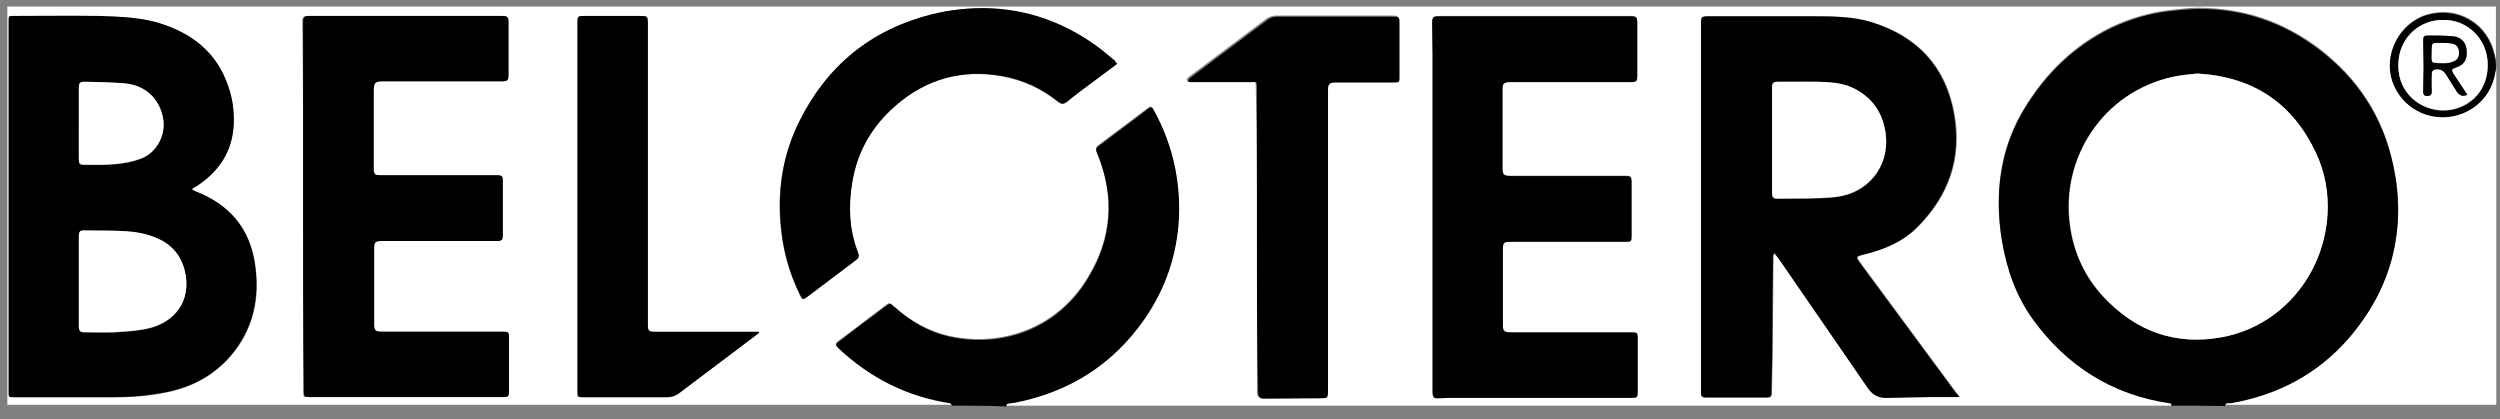 <?xml version="1.0" encoding="utf-8"?>
<!-- Generator: Adobe Illustrator 24.2.1, SVG Export Plug-In . SVG Version: 6.00 Build 0)  -->
<svg version="1.1" id="Шар_1" xmlns="http://www.w3.org/2000/svg" xmlns:xlink="http://www.w3.org/1999/xlink" x="0px" y="0px"
	 viewBox="0 0 612 102.6" style="enable-background:new 0 0 612 102.6;" xml:space="preserve">
<rect x="0" y="0" width="612" height="102.6" fill="#808080" stroke="none"/>
<style type="text/css">
	.st0{fill:#FFFFFF;}
</style>
<g>
	<g>
		<path class="st0" d="M531.5,99.3c-95.1,0-190.2,0-285.3,0c0.1-0.2,0.2-0.5,0.3-0.6c0.6-0.1,1.2-0.2,1.8-0.3
			c13.4-2.6,24-9.2,31.8-20.5c5.1-7.4,7.9-15.5,8.4-24.5c0.2-4.1-0.1-8.2-0.9-12.3c-1-5.1-2.8-9.8-5.3-14.4
			c-0.3-0.6-0.7-0.8-1.3-0.3c-4,3-8.1,6.1-12.1,9.1c-0.6,0.4-0.7,0.9-0.5,1.6c0.4,1,0.7,1.9,1.1,2.9c1.7,5,2.3,10,1.5,15.2
			c-0.7,4.9-2.6,9.4-5.3,13.6c-7.7,12-21.2,16.1-33.4,13.4c-5.1-1.2-9.5-3.7-13.4-7.2c-1.1-1-1.2-1-2.1-0.3
			c-3.8,2.9-7.7,5.8-11.5,8.7c-0.9,0.7-0.9,1-0.1,1.7c7.7,7.3,16.7,11.8,27.2,13.4c0.2,0,0.4,0.4,0.6,0.6c-77.1,0-154.2,0-231.2,0
			c0-32.5,0-65,0-97.5c203.1,0,406.1,0,609.2,0c0,4.3,0,8.6,0,12.9c-0.1-0.4-0.2-0.9-0.3-1.3c-1.6-7.1-8.1-11.4-15.3-10
			c-6.9,1.3-11.5,8.5-10,15.3c1.3,5.7,6.5,10.2,13.1,10c5.8-0.1,10.9-4.2,12.2-9.9c0.1-0.6,0.3-1.2,0.4-1.9c0,27.5,0,54.9,0,82.4
			c-22.1,0-44.3,0-66.4,0c0.1-1,1-0.7,1.5-0.7c11.4-2,21-7.1,28.7-15.8c7.3-8.3,11.5-17.9,12.1-29c0.3-4.6-0.2-9.1-1.2-13.6
			c-2.5-11.6-8.6-20.9-18-28.1c-8.8-6.7-18.7-10-29.7-10c-2.2,0-4.4,0.3-6.6,0.5c-5.1,0.6-10,2-14.7,4.2
			c-9.2,4.5-16.2,11.4-21.4,20.1c-3.6,6-5.6,12.5-6,19.5c-0.3,4.2-0.1,8.4,0.7,12.6c1.2,7,3.5,13.5,7.7,19.3
			c8.3,11.3,19.3,18.2,33.1,20.3C531.3,98.7,531.7,98.8,531.5,99.3z M46.9,46.3c0.5-0.4,0.8-0.6,1.1-0.8c6.6-4.2,9.7-10.1,9.1-17.9
			c-0.2-3.6-1.2-6.9-2.8-10.1C51.2,11.6,46.2,8.1,40,6c-5.1-1.7-10.4-1.9-15.7-2c-7-0.1-14,0-20.9,0c-1.2,0-1.2,0-1.2,1.2
			c0,30.3,0,60.6,0,90.9c0,1.2,0,1.2,1.2,1.2c8.2,0,16.5,0,24.7,0c4.4,0,8.8-0.4,13.1-1.3c6.1-1.3,11.3-4.2,15.4-8.9
			c5.5-6.5,7.1-14.1,5.9-22.3C61.2,56,56.2,50.1,48,46.9C47.7,46.8,47.4,46.6,46.9,46.3z M479.7,97.2c-0.3-0.4-0.5-0.8-0.7-1
			c-7.8-10.6-15.6-21.1-23.4-31.7c-1.2-1.6-1.2-1.7,0.8-2.2c4.9-1.2,9.5-3.1,13.2-6.8c7.6-7.7,10.8-16.9,8.9-27.6
			c-2.1-11.7-9.1-19.1-20.3-22.5C453.7,4,449.1,4,444.5,4c-8.7,0-17.4,0-26.1,0c-1.7,0-1.8,0.1-1.8,1.8c0,30,0,59.9,0,89.9
			c0,0.2,0,0.4,0,0.6c0,0.7,0.3,1,1,1c5.1,0,10.1,0,15.2,0c0.7,0,1-0.3,1-1c0-3.2,0.1-6.3,0.2-9.5c0-4.9,0-9.7,0.1-14.6
			c0-3.2,0-6.3,0.1-9.5c0-0.2,0.1-0.4,0.3-0.8c0.4,0.6,0.8,1,1.1,1.4c7.3,10.6,14.7,21.1,21.9,31.8c1.2,1.7,2.7,2.3,4.7,2.3
			c3.6-0.1,7.2-0.1,10.8-0.2C475.1,97.2,477.3,97.2,479.7,97.2z M74.2,50.7c0,15,0,30.1,0,45.1c0,1.3,0.1,1.4,1.3,1.4
			c15.9,0,31.7,0,47.6,0c1.2,0,1.3-0.2,1.3-1.4c0-4.3,0-8.6,0-12.9c0-1.7,0-1.7-1.7-1.7c-9.8,0-19.6,0-29.3,0c-1.6,0-2-0.3-2-1.9
			c0-6.2,0-12.3,0-18.5c0-1.5,0.3-1.8,1.8-1.8c9.4,0,18.8,0,28.1,0c1.4,0,1.6-0.2,1.6-1.6c0-4.3,0-8.7,0-13c0-1.4-0.2-1.5-1.6-1.5
			c-9.4,0-18.8,0-28.2,0c-1.6,0-1.8-0.2-1.8-1.8c0-6.4,0-12.7,0-19.1c0-1.7,0.4-2.1,2.1-2.1c9.8,0,19.6,0,29.3,0
			c1.3,0,1.6-0.2,1.6-1.5c0-4.3,0-8.5,0-12.8c0-1.6-0.2-1.7-1.8-1.7c-15.5,0-31.1,0-46.6,0c-1.8,0-1.9,0.1-1.9,1.9
			C74.2,20.8,74.2,35.7,74.2,50.7z M350.7,54.3c0,13.9,0,27.8,0,41.6c0,1.3,0.3,1.5,1.6,1.5c0.8,0,1.6-0.1,2.4-0.1
			c14.9,0,29.8,0,44.7,0c1.4,0,1.5-0.1,1.5-1.5c0-4.2,0-8.5,0-12.7c0-1.7,0-1.8-1.8-1.8c-9.8,0-19.6,0-29.3,0
			c-1.5,0-1.9-0.3-1.9-1.8c0-6.2,0-12.4,0-18.6c0-1.6,0.3-1.8,1.8-1.8c9.5,0,18.9,0,28.4,0c1.2,0,1.3-0.2,1.3-1.3
			c0-4.4,0-8.8,0-13.2c0-1.4-0.1-1.6-1.6-1.6c-9.3,0-18.7,0-28,0c-1.7,0-2-0.3-2-2c0-6.3,0-12.7,0-19c0-1.7,0.3-2,2-2
			c9.8,0,19.7,0,29.5,0c1.3,0,1.5-0.2,1.5-1.5c0-4.3,0-8.6,0-12.9c0-1.5-0.2-1.7-1.7-1.7c-15.6,0-31.1,0-46.7,0
			c-1.6,0-1.8,0.2-1.8,1.8c0,2.7,0.1,5.3,0.1,8C350.7,27.3,350.7,40.8,350.7,54.3z M307.7,58.4C307.7,58.4,307.7,58.4,307.7,58.4
			c0,12.4,0,24.9,0,37.3c0,1.4,0.4,1.6,1.6,1.6c4.5,0,9.1-0.1,13.6-0.1c1.9,0,2,0,1.9-1.9c0-24.5,0-48.9,0-73.4c0-1.7,0.3-2,2-2
			c4.7,0,9.4,0,14.1,0c1.4,0,1.4,0,1.4-1.5c0-4.4,0-8.7,0-13.1c0-1.4-0.1-1.5-1.5-1.5c-9.5,0-18.9,0-28.4,0c-0.8,0-1.7,0.3-2.3,0.7
			c-6.4,4.8-12.8,9.6-19.2,14.4c-0.2,0.2-0.3,0.5-0.5,0.7c0.2,0.1,0.5,0.2,0.7,0.2c5,0,10,0,14.9,0c1.4,0,1.4,0,1.4,1.4
			C307.7,33.8,307.7,46.1,307.7,58.4z M185.8,81.5c0-0.1,0-0.2-0.1-0.2c-0.4,0-0.7,0-1.1,0c-8.1,0-16.2,0-24.3,0
			c-1.6,0-1.8-0.2-1.8-1.8c0-10.4,0-20.8,0-31.1c0-14.2,0-28.5,0-42.7c0-1.5-0.1-1.7-1.7-1.7c-4.6,0-9.2,0-13.8,0
			c-1.6,0-1.7,0.1-1.7,1.6c0,30.1,0,60.1,0,90.2c0,1.5,0,1.5,1.5,1.5c6.8,0,13.6,0,20.4,0c1.2,0,2.1-0.3,3-1
			c4.2-3.2,8.4-6.3,12.6-9.5C181.2,85,183.5,83.3,185.8,81.5z M273.5,15.6c-0.3-0.3-0.4-0.5-0.6-0.6c-1.6-1.3-3.2-2.7-4.9-3.9
			c-7.8-5.6-16.5-8.6-26.2-9c-4.6-0.2-9.3,0.3-13.8,1.5c-14.8,3.8-25.6,12.5-32.4,26.2c-4.2,8.5-5.5,17.5-4.4,26.8
			c0.6,5.5,2.2,10.7,4.6,15.7c0.6,1.2,0.7,1.2,1.8,0.4c3.8-2.9,7.6-5.7,11.4-8.6c1.3-1,1.3-1.1,0.8-2.6c-2-5.4-2.2-10.9-1.3-16.5
			c1.2-7.7,4.9-14,10.7-19.1c7.5-6.5,16.2-9,26-7.2c5.1,0.9,9.7,3,13.8,6.3c0.8,0.6,1.3,0.6,2.1,0c2.2-1.8,4.5-3.5,6.8-5.2
			C269.7,18.4,271.6,17.1,273.5,15.6z"/>
		<path d="M531.5,99.3c0.2-0.6-0.2-0.6-0.6-0.6c-13.9-2.1-24.9-9.1-33.1-20.3c-4.2-5.7-6.5-12.3-7.7-19.3c-0.7-4.2-0.9-8.4-0.7-12.6
			c0.5-6.9,2.4-13.5,6-19.5c5.2-8.7,12.2-15.6,21.4-20.1c4.6-2.2,9.6-3.7,14.7-4.2c2.2-0.2,4.4-0.5,6.6-0.5c11-0.1,20.9,3.3,29.7,10
			c9.4,7.2,15.5,16.5,18,28.1c1,4.5,1.4,9,1.2,13.6c-0.6,11.1-4.9,20.7-12.1,29c-7.6,8.7-17.3,13.8-28.7,15.8
			c-0.5,0.1-1.4-0.3-1.5,0.7C540.2,99.3,535.9,99.3,531.5,99.3z M537.9,18c-1.8,0.2-3.9,0.3-6,0.8c-17.1,3.7-27.6,19.9-25.2,36.5
			c0.9,6.6,3.6,12.4,8.1,17.3c8,8.5,17.8,12.1,29.3,9.9c14.2-2.8,24.7-15.1,25.6-30c0.3-5.2-0.6-10.3-2.8-15
			C561.2,25.3,551.7,18.8,537.9,18z"/>
		<path d="M233.1,99.3c-0.2-0.2-0.3-0.6-0.6-0.6c-10.5-1.6-19.5-6.2-27.2-13.4c-0.8-0.8-0.8-1.1,0.1-1.7c3.8-2.9,7.6-5.8,11.5-8.7
			c0.9-0.7,1-0.7,2.1,0.3c3.9,3.5,8.3,6.1,13.4,7.2c12.2,2.8,25.7-1.4,33.4-13.4c2.7-4.2,4.6-8.7,5.3-13.6
			c0.8-5.2,0.1-10.3-1.5-15.2c-0.3-1-0.7-2-1.1-2.9c-0.3-0.7-0.1-1.2,0.5-1.6c4-3,8.1-6,12.1-9.1c0.6-0.5,1-0.3,1.3,0.3
			c2.5,4.5,4.3,9.3,5.3,14.4c0.8,4.1,1.1,8.1,0.9,12.3c-0.5,8.9-3.3,17.1-8.4,24.5c-7.8,11.2-18.5,17.9-31.8,20.5
			c-0.6,0.1-1.2,0.1-1.8,0.3c-0.2,0-0.2,0.4-0.3,0.6C241.8,99.3,237.4,99.3,233.1,99.3z"/>
		<path d="M611,16.9c-0.1,0.6-0.3,1.2-0.4,1.9c-1.3,5.7-6.3,9.7-12.2,9.9c-6.6,0.2-11.8-4.3-13.1-10c-1.5-6.8,3.1-14,10-15.3
			c7.2-1.4,13.7,2.9,15.3,10c0.1,0.4,0.2,0.9,0.3,1.3C611,15.5,611,16.2,611,16.9z M598.1,4.9c-5.3-0.2-11,4-11,11.2
			c0,6.8,5.5,11,11,11c5.6,0,11-4.2,10.9-11.1C609,9.1,603.5,4.7,598.1,4.9z"/>
		<path d="M46.9,46.3c0.5,0.3,0.8,0.5,1.1,0.6c8.2,3.2,13.2,9.1,14.4,17.8c1.2,8.2-0.4,15.8-5.9,22.3c-4.1,4.8-9.3,7.6-15.4,8.9
			c-4.3,0.9-8.7,1.3-13.1,1.3c-8.2,0-16.5,0-24.7,0c-1.2,0-1.2,0-1.2-1.2c0-30.3,0-60.6,0-90.9c0-1.2,0-1.2,1.2-1.2
			c7,0,14-0.1,20.9,0C29.5,4.1,34.9,4.2,40,6c6.2,2.1,11.3,5.7,14.4,11.6c1.6,3.2,2.6,6.5,2.8,10.1c0.5,7.8-2.6,13.7-9.1,17.9
			C47.7,45.8,47.4,46,46.9,46.3z M19.3,68.9c0,3.7,0,7.3,0,11c0,1.2,0.3,1.5,1.5,1.5c2.4,0,4.9,0.1,7.3,0c2.7-0.2,5.4-0.3,8-0.9
			c5.6-1.2,10.4-5.6,9.4-12.8c-0.6-3.9-2.4-6.9-6-8.8c-2.7-1.4-5.6-2-8.6-2.2c-3.3-0.2-6.6-0.1-9.9-0.2c-1.4,0-1.7,0.2-1.7,1.6
			C19.3,61.6,19.3,65.2,19.3,68.9z M19.3,30.2c0,2.9,0,5.8,0,8.7c0,1.3,0.2,1.6,1.5,1.5c2.6,0,5.2,0.1,7.8-0.2c2-0.2,4-0.6,5.9-1.3
			c4-1.5,6.2-5.9,5.4-10c-0.9-4.7-4.4-8-9.4-8.4c-3.3-0.3-6.6-0.3-9.8-0.4c-1.2,0-1.4,0.3-1.4,1.5C19.3,24.4,19.3,27.3,19.3,30.2z"
			/>
		<path d="M479.7,97.2c-2.4,0-4.6,0-6.9,0c-3.6,0-7.2,0.1-10.8,0.2c-2,0.1-3.5-0.6-4.7-2.3c-7.3-10.6-14.6-21.2-21.9-31.8
			c-0.3-0.4-0.6-0.8-1.1-1.4c-0.2,0.4-0.3,0.6-0.3,0.8c0,3.2,0,6.3-0.1,9.5c0,4.9,0,9.7-0.1,14.6c0,3.2-0.1,6.3-0.2,9.5
			c0,0.7-0.3,1-1,1c-5.1,0-10.1,0-15.2,0c-0.7,0-1-0.3-1-1c0-0.2,0-0.4,0-0.6c0-30,0-59.9,0-89.9c0-1.7,0.1-1.8,1.8-1.8
			c8.7,0,17.4,0,26.1,0c4.6,0,9.2,0.1,13.7,1.4c11.2,3.5,18.2,10.8,20.3,22.5c1.9,10.8-1.3,19.9-8.9,27.6c-3.6,3.7-8.2,5.6-13.2,6.8
			c-2,0.5-2,0.5-0.8,2.2c7.8,10.6,15.6,21.1,23.4,31.7C479.2,96.5,479.4,96.8,479.7,97.2z M433.8,34.3
			C433.8,34.3,433.8,34.3,433.8,34.3c0,1.4,0,2.9,0,4.3c0,2.9,0,5.8,0,8.7c0,0.7,0.1,1.4,1.1,1.4c4.8-0.1,9.7,0.1,14.4-0.4
			c8-0.8,13.4-7.5,12.3-15.6c-0.7-5-3.2-8.6-7.6-10.9c-2.9-1.5-6.1-1.6-9.2-1.7c-3.2-0.1-6.3,0-9.5,0c-1.2,0-1.5,0.3-1.5,1.5
			C433.8,25.8,433.8,30.1,433.8,34.3z"/>
		<path d="M74.2,50.7c0-15,0-29.9,0-44.9c0-1.7,0.1-1.9,1.9-1.9c15.5,0,31.1,0,46.6,0c1.6,0,1.8,0.2,1.8,1.7c0,4.3,0,8.5,0,12.8
			c0,1.3-0.3,1.5-1.6,1.5c-9.8,0-19.6,0-29.3,0c-1.7,0-2.1,0.4-2.1,2.1c0,6.4,0,12.7,0,19.1c0,1.6,0.2,1.8,1.8,1.8
			c9.4,0,18.8,0,28.2,0c1.4,0,1.6,0.1,1.6,1.5c0,4.3,0,8.7,0,13c0,1.4-0.2,1.6-1.6,1.6c-9.4,0-18.8,0-28.1,0c-1.5,0-1.8,0.3-1.8,1.8
			c0,6.2,0,12.3,0,18.5c0,1.6,0.3,1.9,2,1.9c9.8,0,19.6,0,29.3,0c1.7,0,1.7,0,1.7,1.7c0,4.3,0,8.6,0,12.9c0,1.2-0.1,1.4-1.3,1.4
			c-15.9,0-31.7,0-47.6,0c-1.2,0-1.3-0.1-1.3-1.4C74.2,80.8,74.2,65.7,74.2,50.7z"/>
		<path d="M350.7,54.3c0-13.5,0-27,0-40.5c0-2.7-0.1-5.3-0.1-8c0-1.6,0.2-1.8,1.8-1.8c15.6,0,31.1,0,46.7,0c1.5,0,1.7,0.2,1.7,1.7
			c0,4.3,0,8.6,0,12.9c0,1.3-0.2,1.5-1.5,1.5c-9.8,0-19.7,0-29.5,0c-1.7,0-2,0.3-2,2c0,6.3,0,12.7,0,19c0,1.7,0.3,2,2,2
			c9.3,0,18.7,0,28,0c1.4,0,1.6,0.2,1.6,1.6c0,4.4,0,8.8,0,13.2c0,1.2-0.1,1.3-1.3,1.3c-9.5,0-18.9,0-28.4,0c-1.6,0-1.8,0.3-1.8,1.8
			c0,6.2,0,12.4,0,18.6c0,1.5,0.3,1.8,1.9,1.8c9.8,0,19.6,0,29.3,0c1.8,0,1.8,0,1.8,1.8c0,4.2,0,8.5,0,12.7c0,1.4-0.1,1.5-1.5,1.5
			c-14.9,0-29.8,0-44.7,0c-0.8,0-1.6,0.1-2.4,0.1c-1.3,0.1-1.6-0.2-1.6-1.5C350.7,82,350.7,68.2,350.7,54.3z"/>
		<path d="M307.7,58.4c0-12.3,0-24.6,0-36.9c0-1.4,0-1.5-1.4-1.4c-5,0-10,0-14.9,0c-0.2,0-0.5-0.1-0.7-0.2c0.2-0.2,0.3-0.5,0.5-0.7
			c6.4-4.8,12.7-9.6,19.2-14.4c0.6-0.5,1.5-0.7,2.3-0.7c9.5,0,18.9,0,28.4,0c1.4,0,1.5,0.1,1.5,1.5c0,4.4,0,8.7,0,13.1
			c0,1.4,0,1.5-1.4,1.5c-4.7,0-9.4,0-14.1,0c-1.7,0-2,0.3-2,2c0,24.5,0,48.9,0,73.4c0,1.9-0.1,1.9-1.9,1.9c-4.5,0-9.1,0.1-13.6,0.1
			c-1.3,0-1.6-0.3-1.6-1.6C307.7,83.3,307.7,70.8,307.7,58.4C307.7,58.4,307.7,58.4,307.7,58.4z"/>
		<path d="M185.8,81.5c-2.3,1.7-4.6,3.5-6.9,5.2c-4.2,3.2-8.4,6.3-12.6,9.5c-0.9,0.7-1.9,1-3,1c-6.8,0-13.6,0-20.4,0
			c-1.5,0-1.5,0-1.5-1.5c0-30.1,0-60.1,0-90.2c0-1.6,0.1-1.6,1.7-1.6c4.6,0,9.2,0,13.8,0c1.5,0,1.7,0.1,1.7,1.7
			c0,14.2,0,28.5,0,42.7c0,10.4,0,20.8,0,31.1c0,1.6,0.2,1.8,1.8,1.8c8.1,0,16.2,0,24.3,0c0.4,0,0.7,0,1.1,0
			C185.8,81.4,185.8,81.5,185.8,81.5z"/>
		<path d="M273.5,15.6c-1.9,1.4-3.7,2.8-5.5,4.1c-2.3,1.7-4.6,3.4-6.8,5.2c-0.8,0.6-1.3,0.6-2.1,0c-4-3.2-8.6-5.4-13.8-6.3
			c-9.8-1.7-18.5,0.7-26,7.2c-5.9,5.1-9.5,11.4-10.7,19.1c-0.9,5.6-0.7,11.1,1.3,16.5c0.6,1.5,0.5,1.7-0.8,2.6
			c-3.8,2.9-7.6,5.7-11.4,8.6c-1.1,0.8-1.2,0.8-1.8-0.4c-2.5-5-4-10.2-4.6-15.7c-1.1-9.4,0.2-18.4,4.4-26.8
			c6.8-13.7,17.6-22.5,32.4-26.2c4.5-1.1,9.1-1.6,13.8-1.5c9.6,0.3,18.3,3.4,26.2,9c1.7,1.2,3.3,2.6,4.9,3.9
			C273,15.2,273.2,15.4,273.5,15.6z"/>
		<path class="st0" d="M537.9,18c13.8,0.8,23.4,7.3,29.1,19.5c2.2,4.7,3.1,9.8,2.8,15c-0.9,14.9-11.4,27.3-25.6,30
			c-11.5,2.2-21.3-1.3-29.3-9.9c-4.5-4.9-7.2-10.7-8.1-17.3c-2.4-16.6,8.1-32.8,25.2-36.5C534,18.4,536.1,18.2,537.9,18z"/>
		<path class="st0" d="M598.1,4.9c5.4-0.2,10.9,4.2,10.9,11c0,6.9-5.3,11.1-10.9,11.1c-5.5,0-11-4.1-11-11
			C587.1,8.9,592.8,4.7,598.1,4.9z M604,23.2c-1.1-1.7-2.2-3.3-3.3-5c-0.7-1.1-0.6-1.3,0.6-1.7c2.1-0.7,2.8-2,2.5-4.5
			c-0.2-1.7-1.4-3-3.2-3.1c-2-0.2-4-0.2-6.1-0.2c-1.1,0-1.3,0.1-1.3,1.3c0,2.2,0.1,4.4,0.1,6.5c0,2-0.1,4-0.1,6c0,0.8,0.5,1.1,1.2,1
			c0.7-0.1,0.9-0.5,0.9-1.2c0-1.5,0-3,0-4.5c0-0.3,0.3-0.6,0.5-0.7c1.1-0.4,2.2,0,2.9,1c0.9,1.4,1.8,2.9,2.7,4.3
			C602.1,23.5,602.9,23.7,604,23.2z"/>
		<path class="st0" d="M19.3,68.9c0-3.6,0-7.2,0-10.9c0-1.4,0.2-1.7,1.7-1.6c3.3,0,6.6,0,9.9,0.2c3,0.2,5.9,0.8,8.6,2.2
			c3.5,1.9,5.4,4.9,6,8.8c1,7.3-3.8,11.6-9.4,12.8c-2.6,0.6-5.3,0.7-8,0.9c-2.4,0.1-4.9,0-7.3,0c-1.2,0-1.5-0.3-1.5-1.5
			C19.3,76.2,19.3,72.5,19.3,68.9z"/>
		<path class="st0" d="M19.3,30.2c0-2.9,0-5.8,0-8.7c0-1.2,0.3-1.5,1.4-1.5c3.3,0.1,6.6,0.1,9.8,0.4c5,0.4,8.5,3.7,9.4,8.4
			c0.8,4.1-1.5,8.5-5.4,10c-1.9,0.7-3.9,1.1-5.9,1.3c-2.6,0.3-5.2,0.2-7.8,0.2c-1.3,0-1.5-0.2-1.5-1.5
			C19.3,35.9,19.3,33.1,19.3,30.2z"/>
		<path class="st0" d="M433.8,34.3c0-4.3,0-8.5,0-12.8c0-1.2,0.3-1.5,1.5-1.5c3.2,0,6.3,0,9.5,0c3.2,0.1,6.3,0.2,9.2,1.7
			c4.4,2.3,6.9,5.9,7.6,10.9c1.1,8.1-4.4,14.7-12.3,15.6c-4.8,0.5-9.6,0.3-14.4,0.4c-0.9,0-1.1-0.6-1.1-1.4c0-2.9,0-5.8,0-8.7
			C433.8,37.2,433.8,35.8,433.8,34.3C433.8,34.3,433.8,34.3,433.8,34.3z"/>
		<path d="M604,23.2c-1.1,0.5-1.9,0.2-2.6-0.8c-0.9-1.4-1.8-2.9-2.7-4.3c-0.6-1-1.8-1.4-2.9-1c-0.2,0.1-0.5,0.5-0.5,0.7
			c-0.1,1.5-0.1,3,0,4.5c0,0.6-0.1,1.1-0.9,1.2c-0.7,0.1-1.2-0.2-1.2-1c0-2,0.1-4,0.1-6c0-2.2-0.1-4.4-0.1-6.5
			c0-1.1,0.1-1.3,1.3-1.3c2,0,4.1,0,6.1,0.2c1.8,0.2,3,1.4,3.2,3.1c0.3,2.5-0.5,3.8-2.5,4.5c-1.2,0.4-1.3,0.6-0.6,1.7
			C601.8,19.9,602.9,21.5,604,23.2z M595.3,13C595.3,13,595.3,13,595.3,13c0,0.6,0,1.1,0,1.7c0,0.2,0.3,0.7,0.4,0.7
			c1.7,0.1,3.4,0.4,5.1-0.4c0.9-0.5,1.2-1.3,1.1-2.5c-0.1-0.9-0.7-1.6-1.6-1.7c-1-0.2-2.1-0.2-3.1-0.2c-1.9,0-1.9,0-1.9,1.9
			C595.3,12.5,595.3,12.7,595.3,13z"/>
		<path class="st0" d="M595.3,13c0-0.2,0-0.4,0-0.6c0-1.9,0-1.9,1.9-1.9c1,0,2.1,0,3.1,0.2c0.9,0.1,1.5,0.8,1.6,1.7
			c0.2,1.3-0.2,2.1-1.1,2.5c-1.6,0.8-3.4,0.5-5.1,0.4c-0.2,0-0.4-0.4-0.4-0.7C595.2,14.1,595.3,13.5,595.3,13
			C595.3,13,595.3,13,595.3,13z"/>
	</g>
</g>
</svg>
